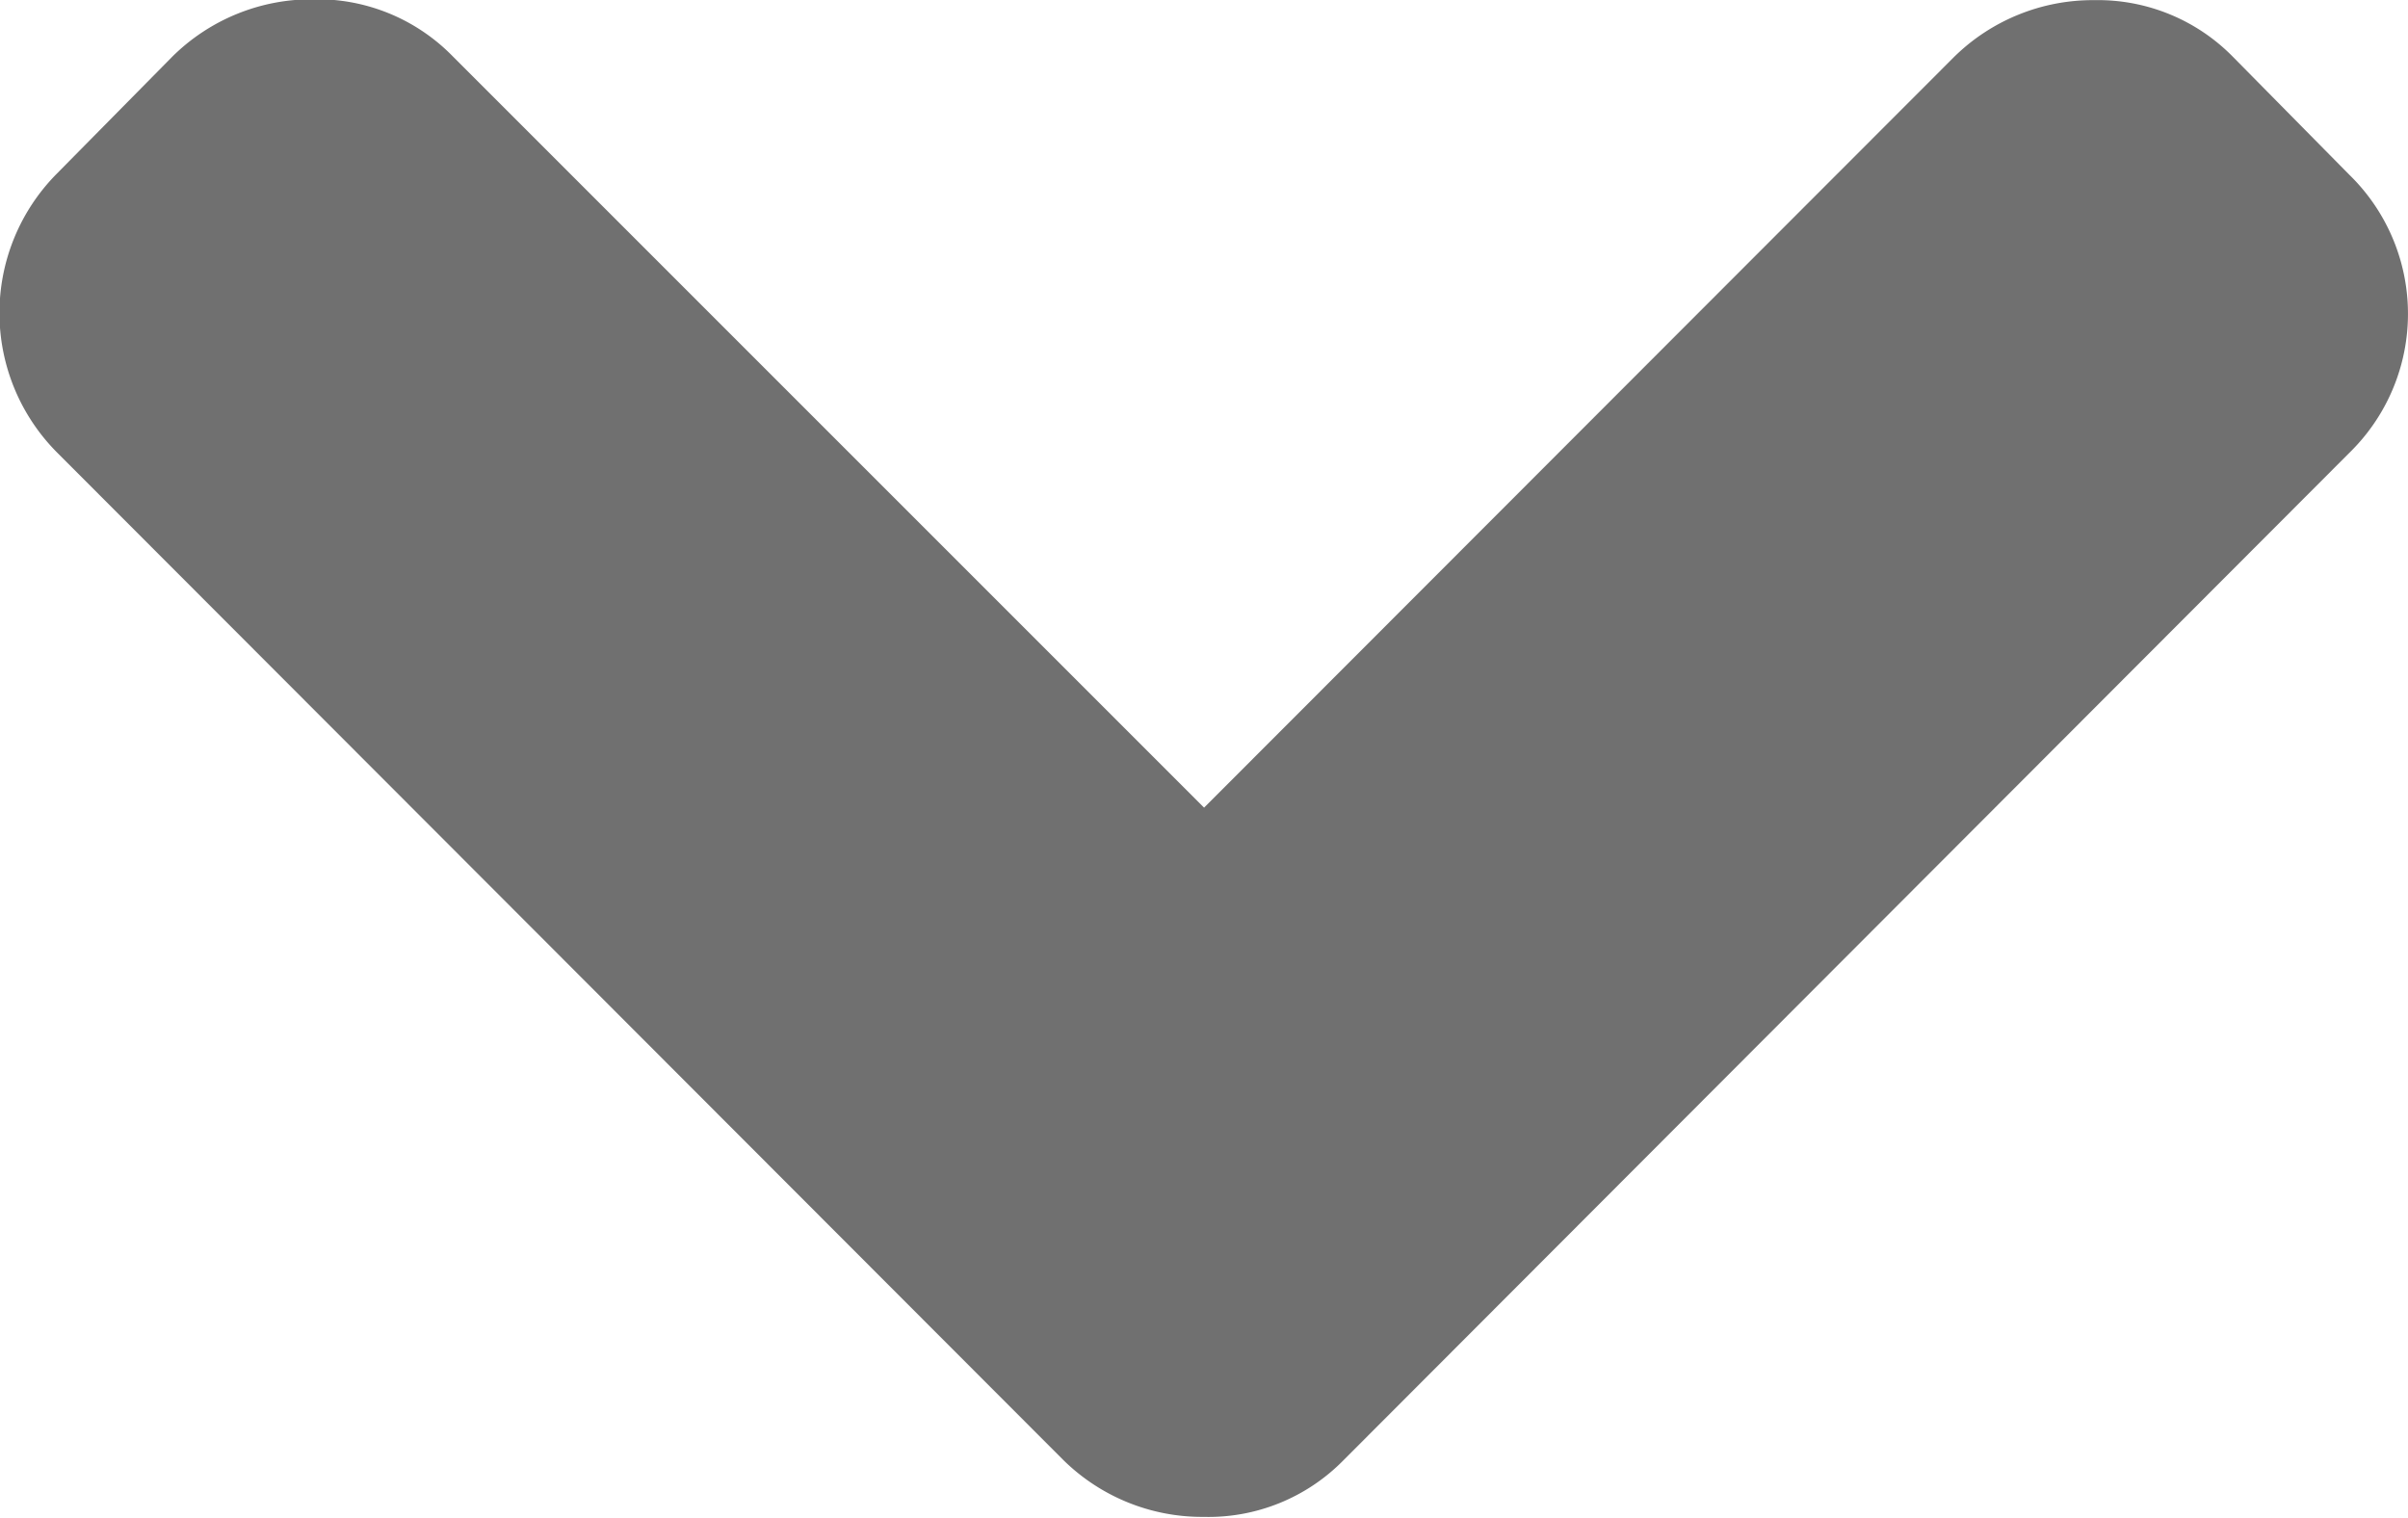 <svg xmlns="http://www.w3.org/2000/svg" width="17.227" height="10.858" viewBox="0 0 17.227 10.858">
  <g id="right-chevron" transform="translate(17.227 -82.222) rotate(90)">
    <path id="Tracé_47" data-name="Tracé 47" d="M92.671,7.618,85.462.42a1.389,1.389,0,0,0-1.99,0l-.84.829a1.354,1.354,0,0,0-.409.995,1.416,1.416,0,0,0,.409,1.006L88,8.613l-5.374,5.374a1.354,1.354,0,0,0-.409,1,1.416,1.416,0,0,0,.409,1.006l.84.829a1.415,1.415,0,0,0,1.99,0l7.209-7.2a1.416,1.416,0,0,0,.409-1.006A1.354,1.354,0,0,0,92.671,7.618Z" transform="translate(0 0)" fill="#707070"/>
  </g>
</svg>
